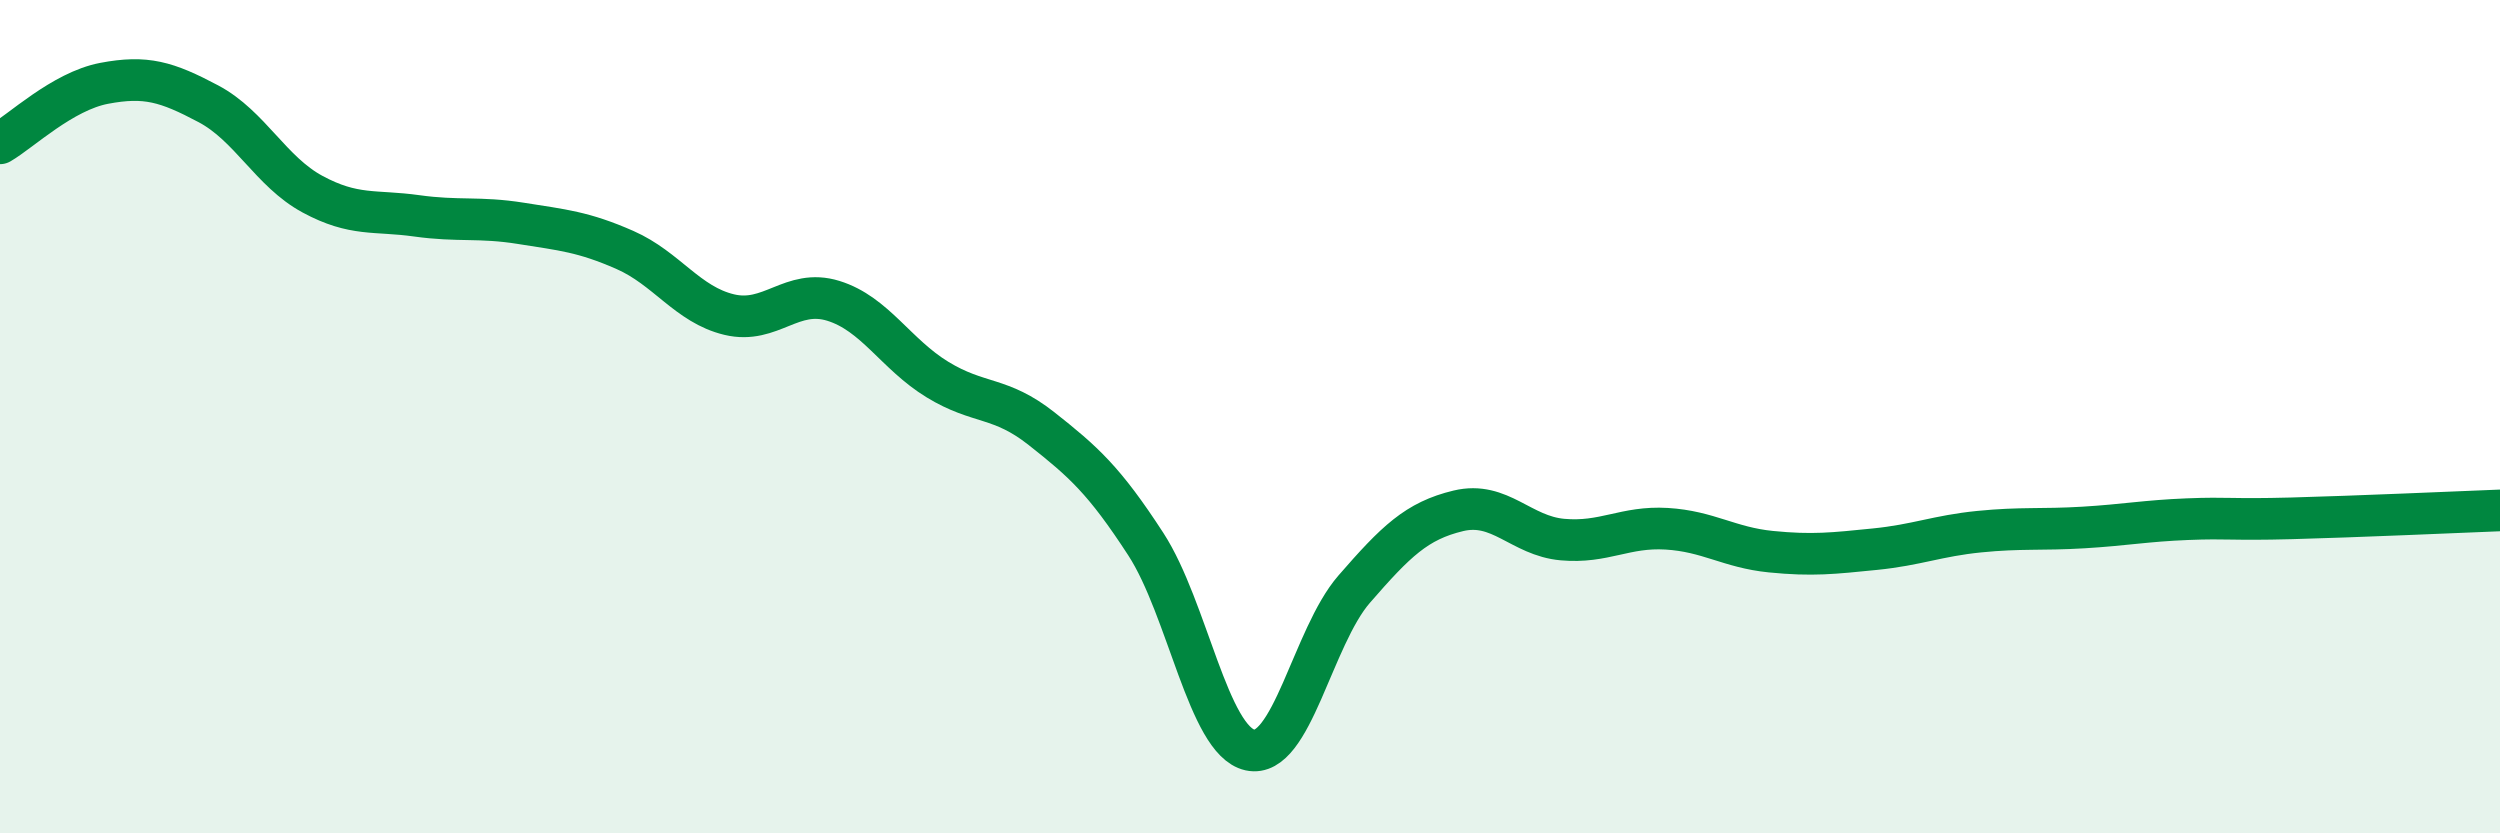 
    <svg width="60" height="20" viewBox="0 0 60 20" xmlns="http://www.w3.org/2000/svg">
      <path
        d="M 0,3.44 C 0.5,3.15 1.5,2.19 2.5,2 C 3.5,1.81 4,1.96 5,2.49 C 6,3.02 6.5,4.12 7.5,4.66 C 8.5,5.2 9,5.04 10,5.18 C 11,5.32 11.5,5.2 12.5,5.36 C 13.5,5.52 14,5.56 15,6 C 16,6.44 16.5,7.31 17.5,7.55 C 18.5,7.79 19,6.91 20,7.22 C 21,7.53 21.5,8.5 22.5,9.11 C 23.5,9.72 24,9.5 25,10.29 C 26,11.08 26.5,11.52 27.5,13.06 C 28.5,14.6 29,17.78 30,18 C 31,18.22 31.5,15.29 32.5,14.14 C 33.5,12.99 34,12.5 35,12.26 C 36,12.02 36.5,12.86 37.5,12.95 C 38.5,13.04 39,12.63 40,12.69 C 41,12.75 41.5,13.14 42.5,13.24 C 43.5,13.34 44,13.28 45,13.18 C 46,13.08 46.5,12.86 47.5,12.76 C 48.5,12.66 49,12.72 50,12.66 C 51,12.6 51.5,12.5 52.5,12.46 C 53.5,12.42 53.5,12.48 55,12.44 C 56.5,12.4 59,12.29 60,12.25L60 20L0 20Z"
        fill="#008740"
        opacity="0.1"
        stroke-linecap="round"
        stroke-linejoin="round"
      />
      <path
        d="M 0,3.44 C 0.5,3.15 1.5,2.19 2.5,2 C 3.5,1.81 4,1.96 5,2.49 C 6,3.02 6.5,4.12 7.5,4.66 C 8.5,5.2 9,5.04 10,5.18 C 11,5.32 11.5,5.2 12.5,5.36 C 13.5,5.52 14,5.56 15,6 C 16,6.44 16.5,7.31 17.5,7.55 C 18.5,7.79 19,6.91 20,7.22 C 21,7.53 21.5,8.5 22.5,9.11 C 23.5,9.72 24,9.5 25,10.29 C 26,11.08 26.5,11.52 27.5,13.06 C 28.5,14.6 29,17.78 30,18 C 31,18.22 31.5,15.29 32.5,14.14 C 33.5,12.99 34,12.5 35,12.26 C 36,12.02 36.5,12.86 37.5,12.95 C 38.5,13.04 39,12.63 40,12.69 C 41,12.75 41.5,13.14 42.5,13.24 C 43.5,13.34 44,13.28 45,13.18 C 46,13.08 46.5,12.86 47.5,12.76 C 48.5,12.66 49,12.72 50,12.66 C 51,12.6 51.5,12.5 52.5,12.46 C 53.5,12.42 53.5,12.48 55,12.44 C 56.5,12.4 59,12.29 60,12.25"
        stroke="#008740"
        stroke-width="1"
        fill="none"
        stroke-linecap="round"
        stroke-linejoin="round"
      />
    </svg>
  